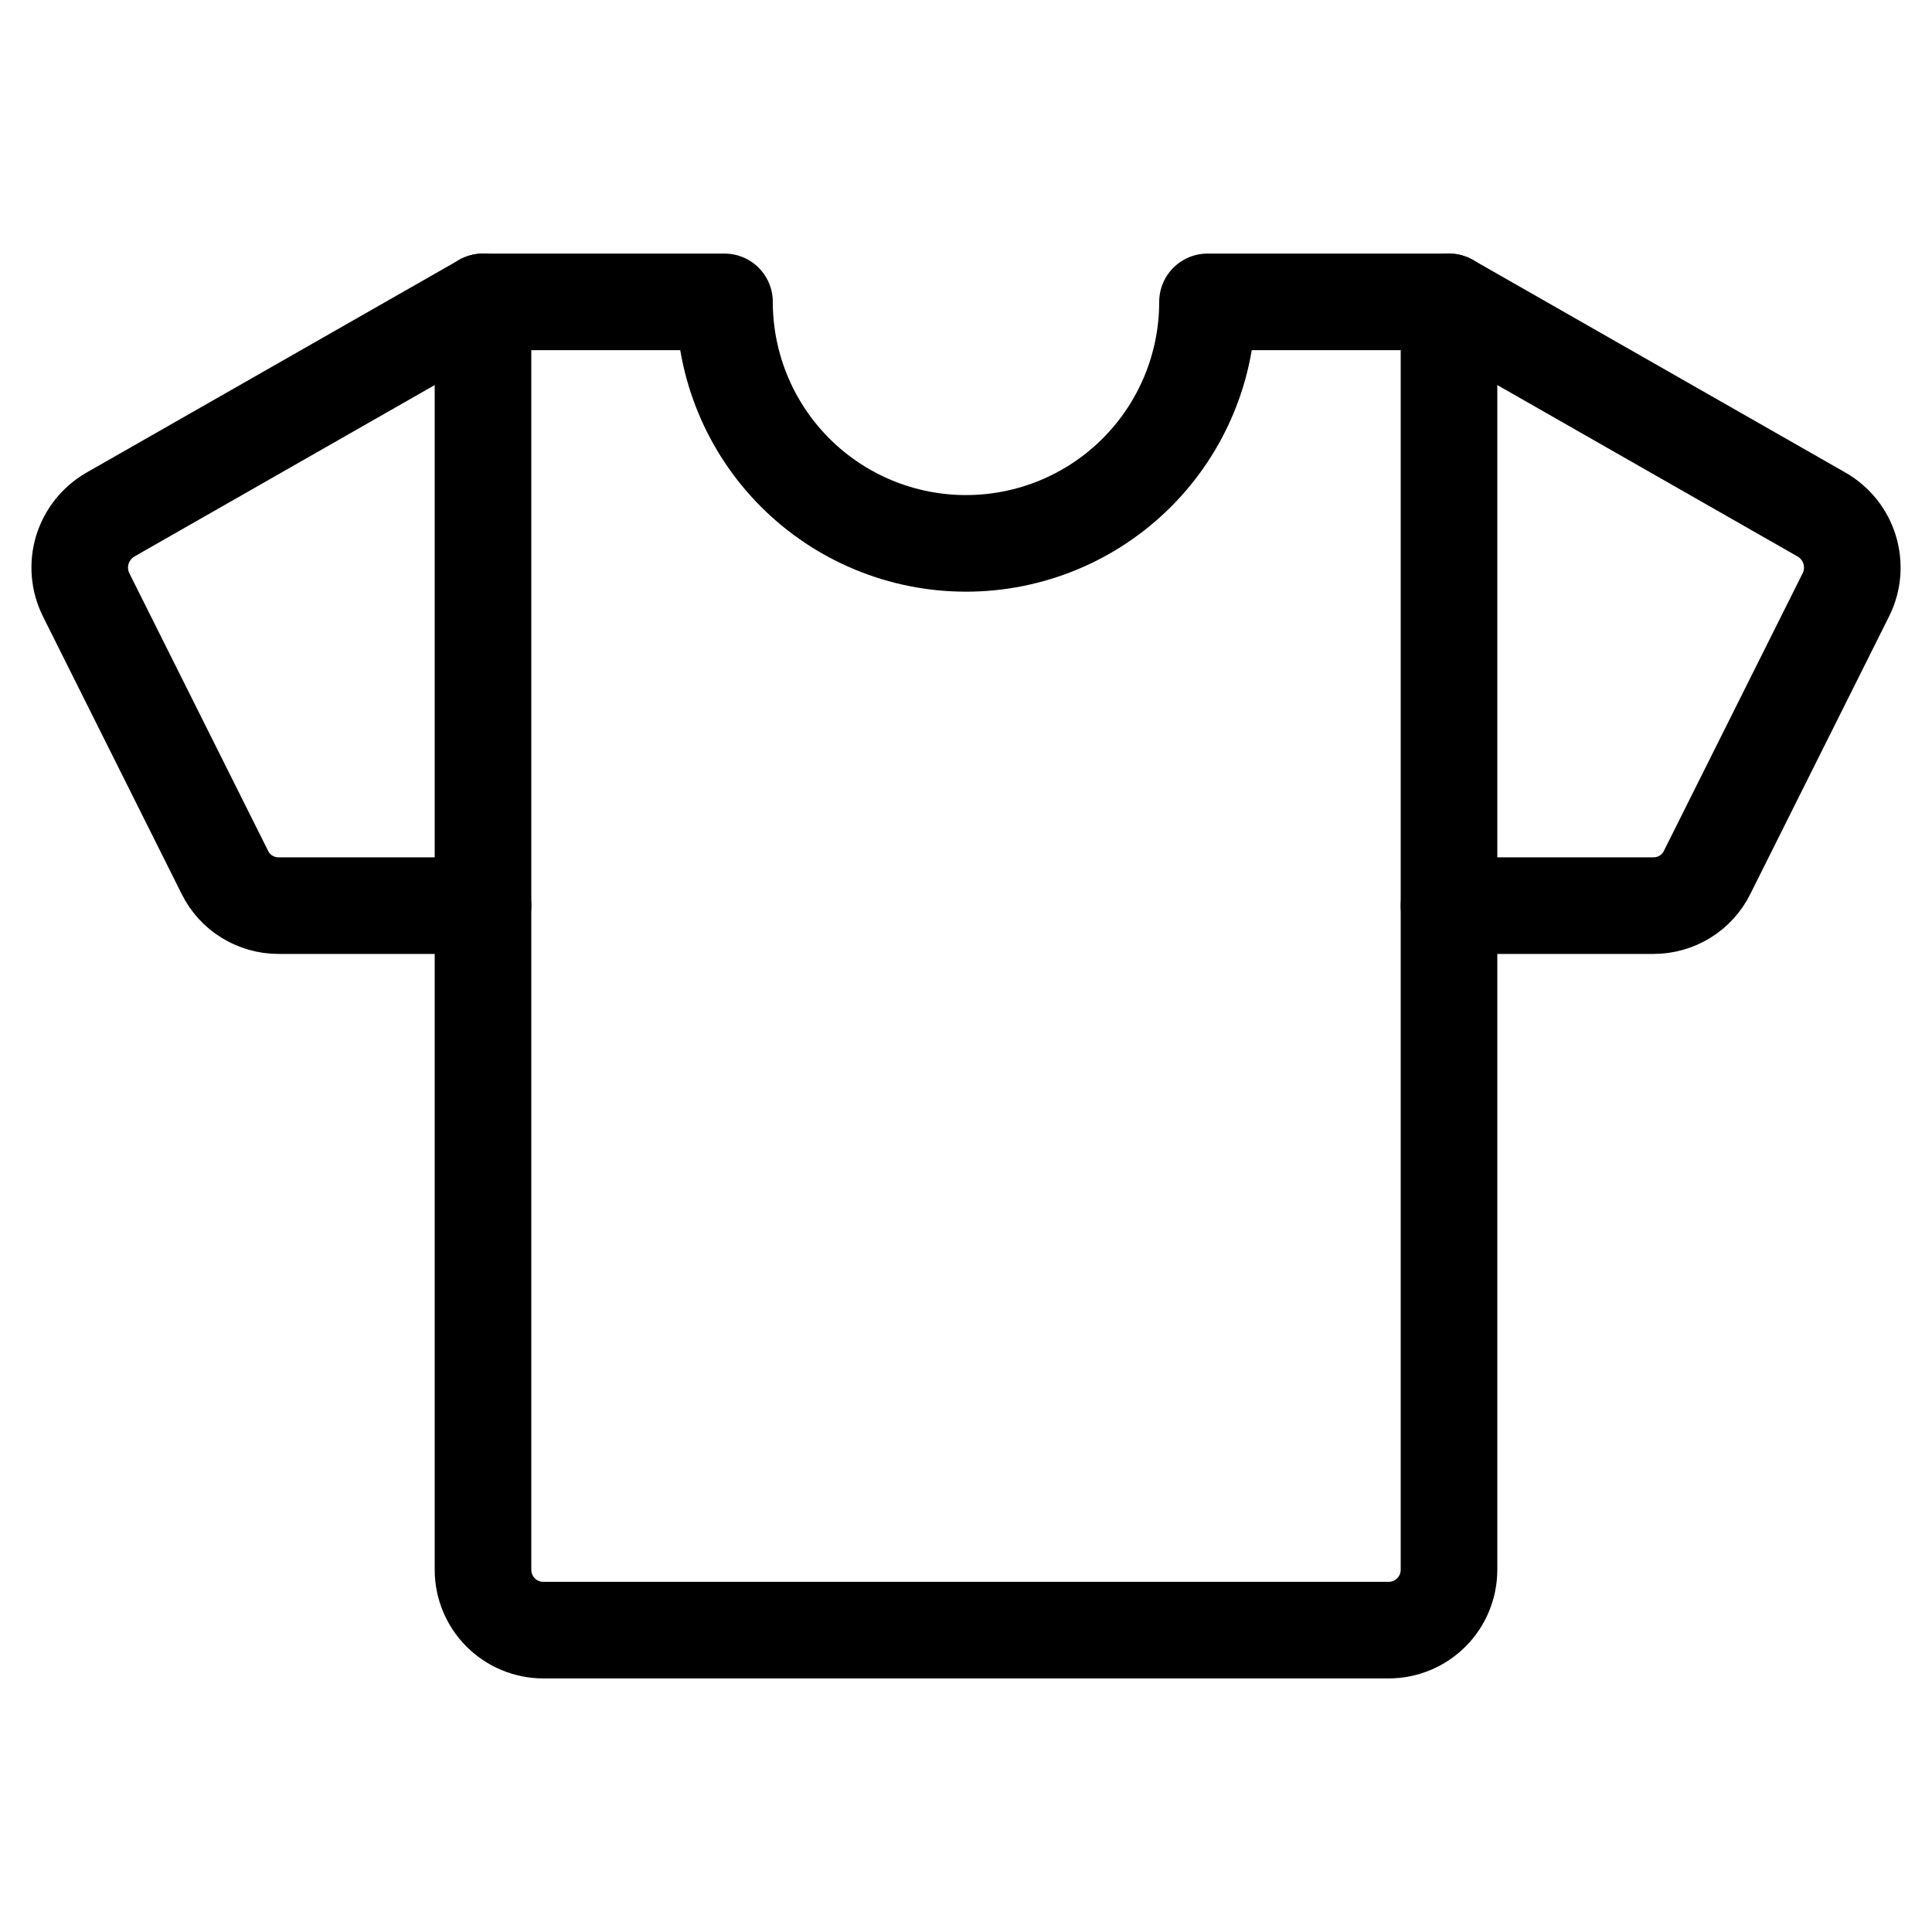 <svg width="20" height="20" viewBox="0 0 20 20" fill="none" xmlns="http://www.w3.org/2000/svg">
<path d="M15 9.375H17.117C17.233 9.375 17.346 9.343 17.444 9.282C17.542 9.222 17.621 9.135 17.672 9.031L19.109 6.156C19.181 6.012 19.194 5.847 19.148 5.693C19.102 5.539 18.998 5.409 18.859 5.328L15 3.125" stroke="black" stroke-linecap="round" stroke-linejoin="round"/>
<path d="M5 9.375H2.883C2.768 9.375 2.655 9.343 2.556 9.282C2.458 9.222 2.379 9.135 2.328 9.031L0.891 6.156C0.82 6.012 0.806 5.847 0.852 5.693C0.899 5.539 1.002 5.409 1.141 5.328L5 3.125" stroke="black" stroke-linecap="round" stroke-linejoin="round"/>
<path d="M12.5 3.125C12.5 3.788 12.237 4.424 11.768 4.893C11.299 5.362 10.663 5.625 10 5.625C9.337 5.625 8.701 5.362 8.232 4.893C7.763 4.424 7.5 3.788 7.5 3.125L5 3.125L5 16.25C5 16.416 5.066 16.575 5.183 16.692C5.3 16.809 5.459 16.875 5.625 16.875H14.375C14.541 16.875 14.7 16.809 14.817 16.692C14.934 16.575 15 16.416 15 16.25L15 3.125L12.5 3.125Z" stroke="black" stroke-linecap="round" stroke-linejoin="round"/>
</svg>
